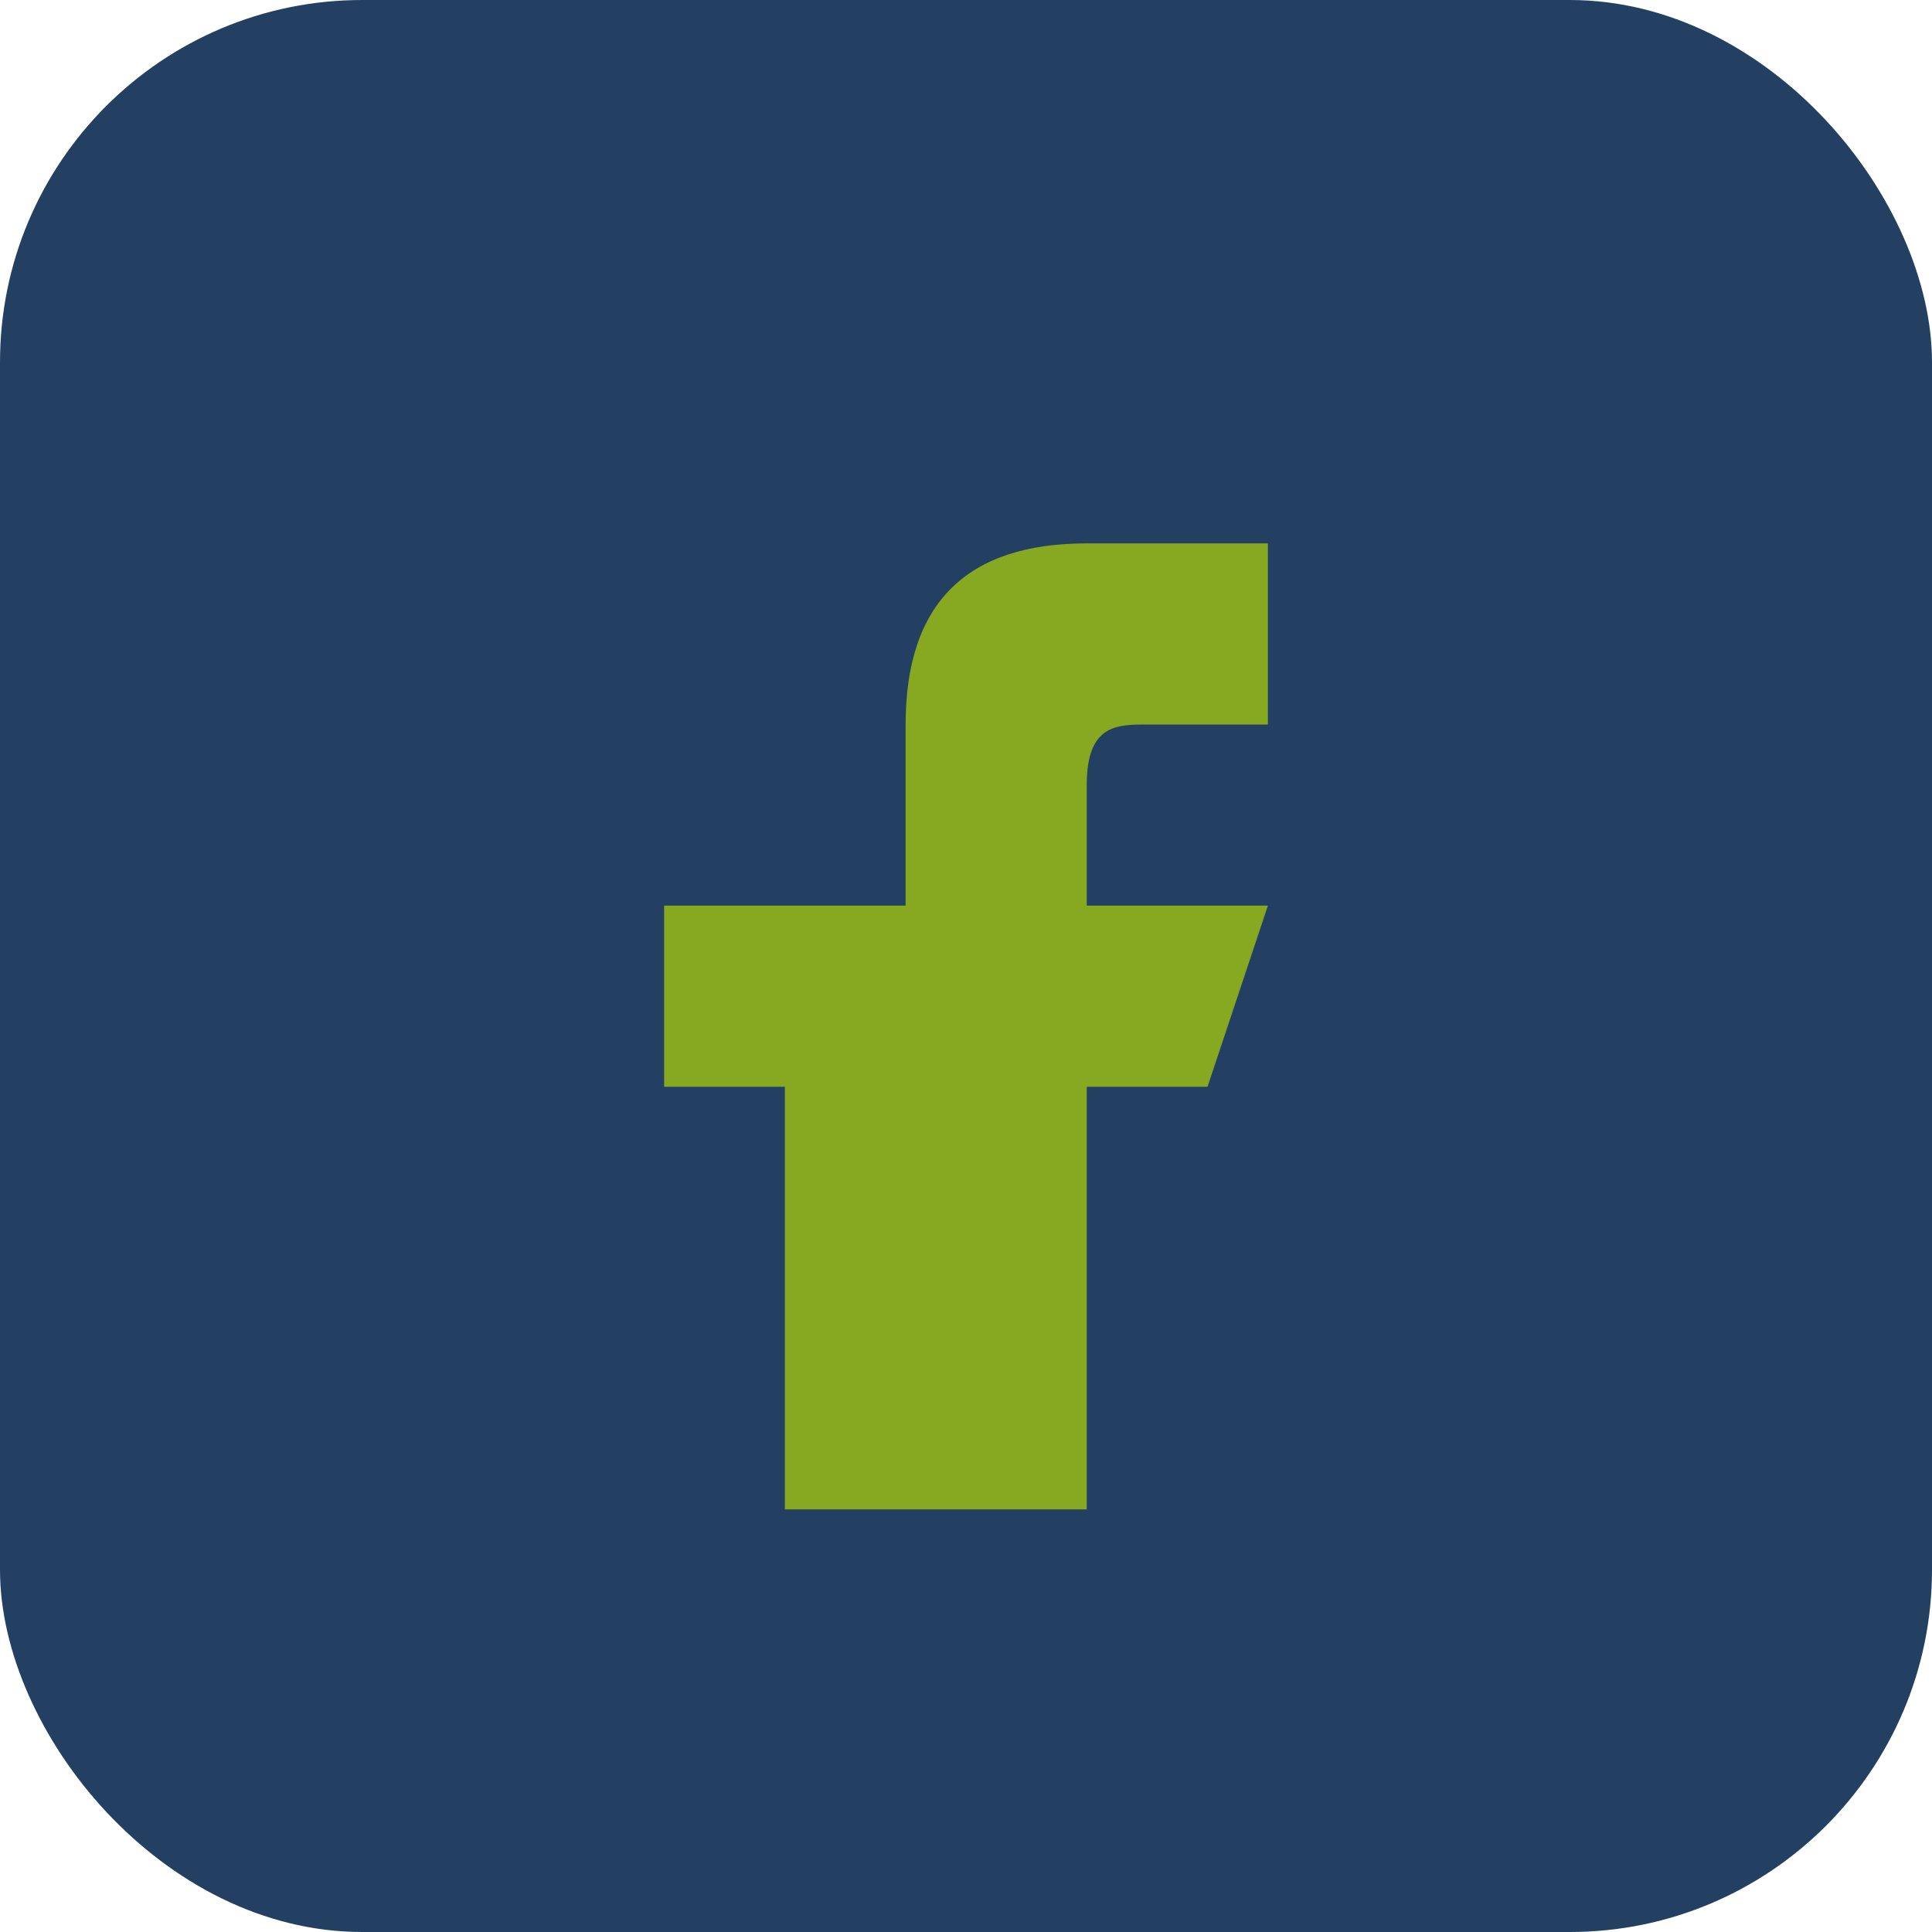 <?xml version="1.0" encoding="UTF-8"?>
<svg xmlns="http://www.w3.org/2000/svg" width="32" height="32" viewBox="0 0 32 32"><rect width="32" height="32" rx="6" fill="#234063"/><path d="M18 25v-7h2l1-3h-3v-2c0-1 .5-1 1-1h2v-3h-3c-2 0-3 1-3 3v3H11v3h2v7h5z" fill="#87A922"/></svg>